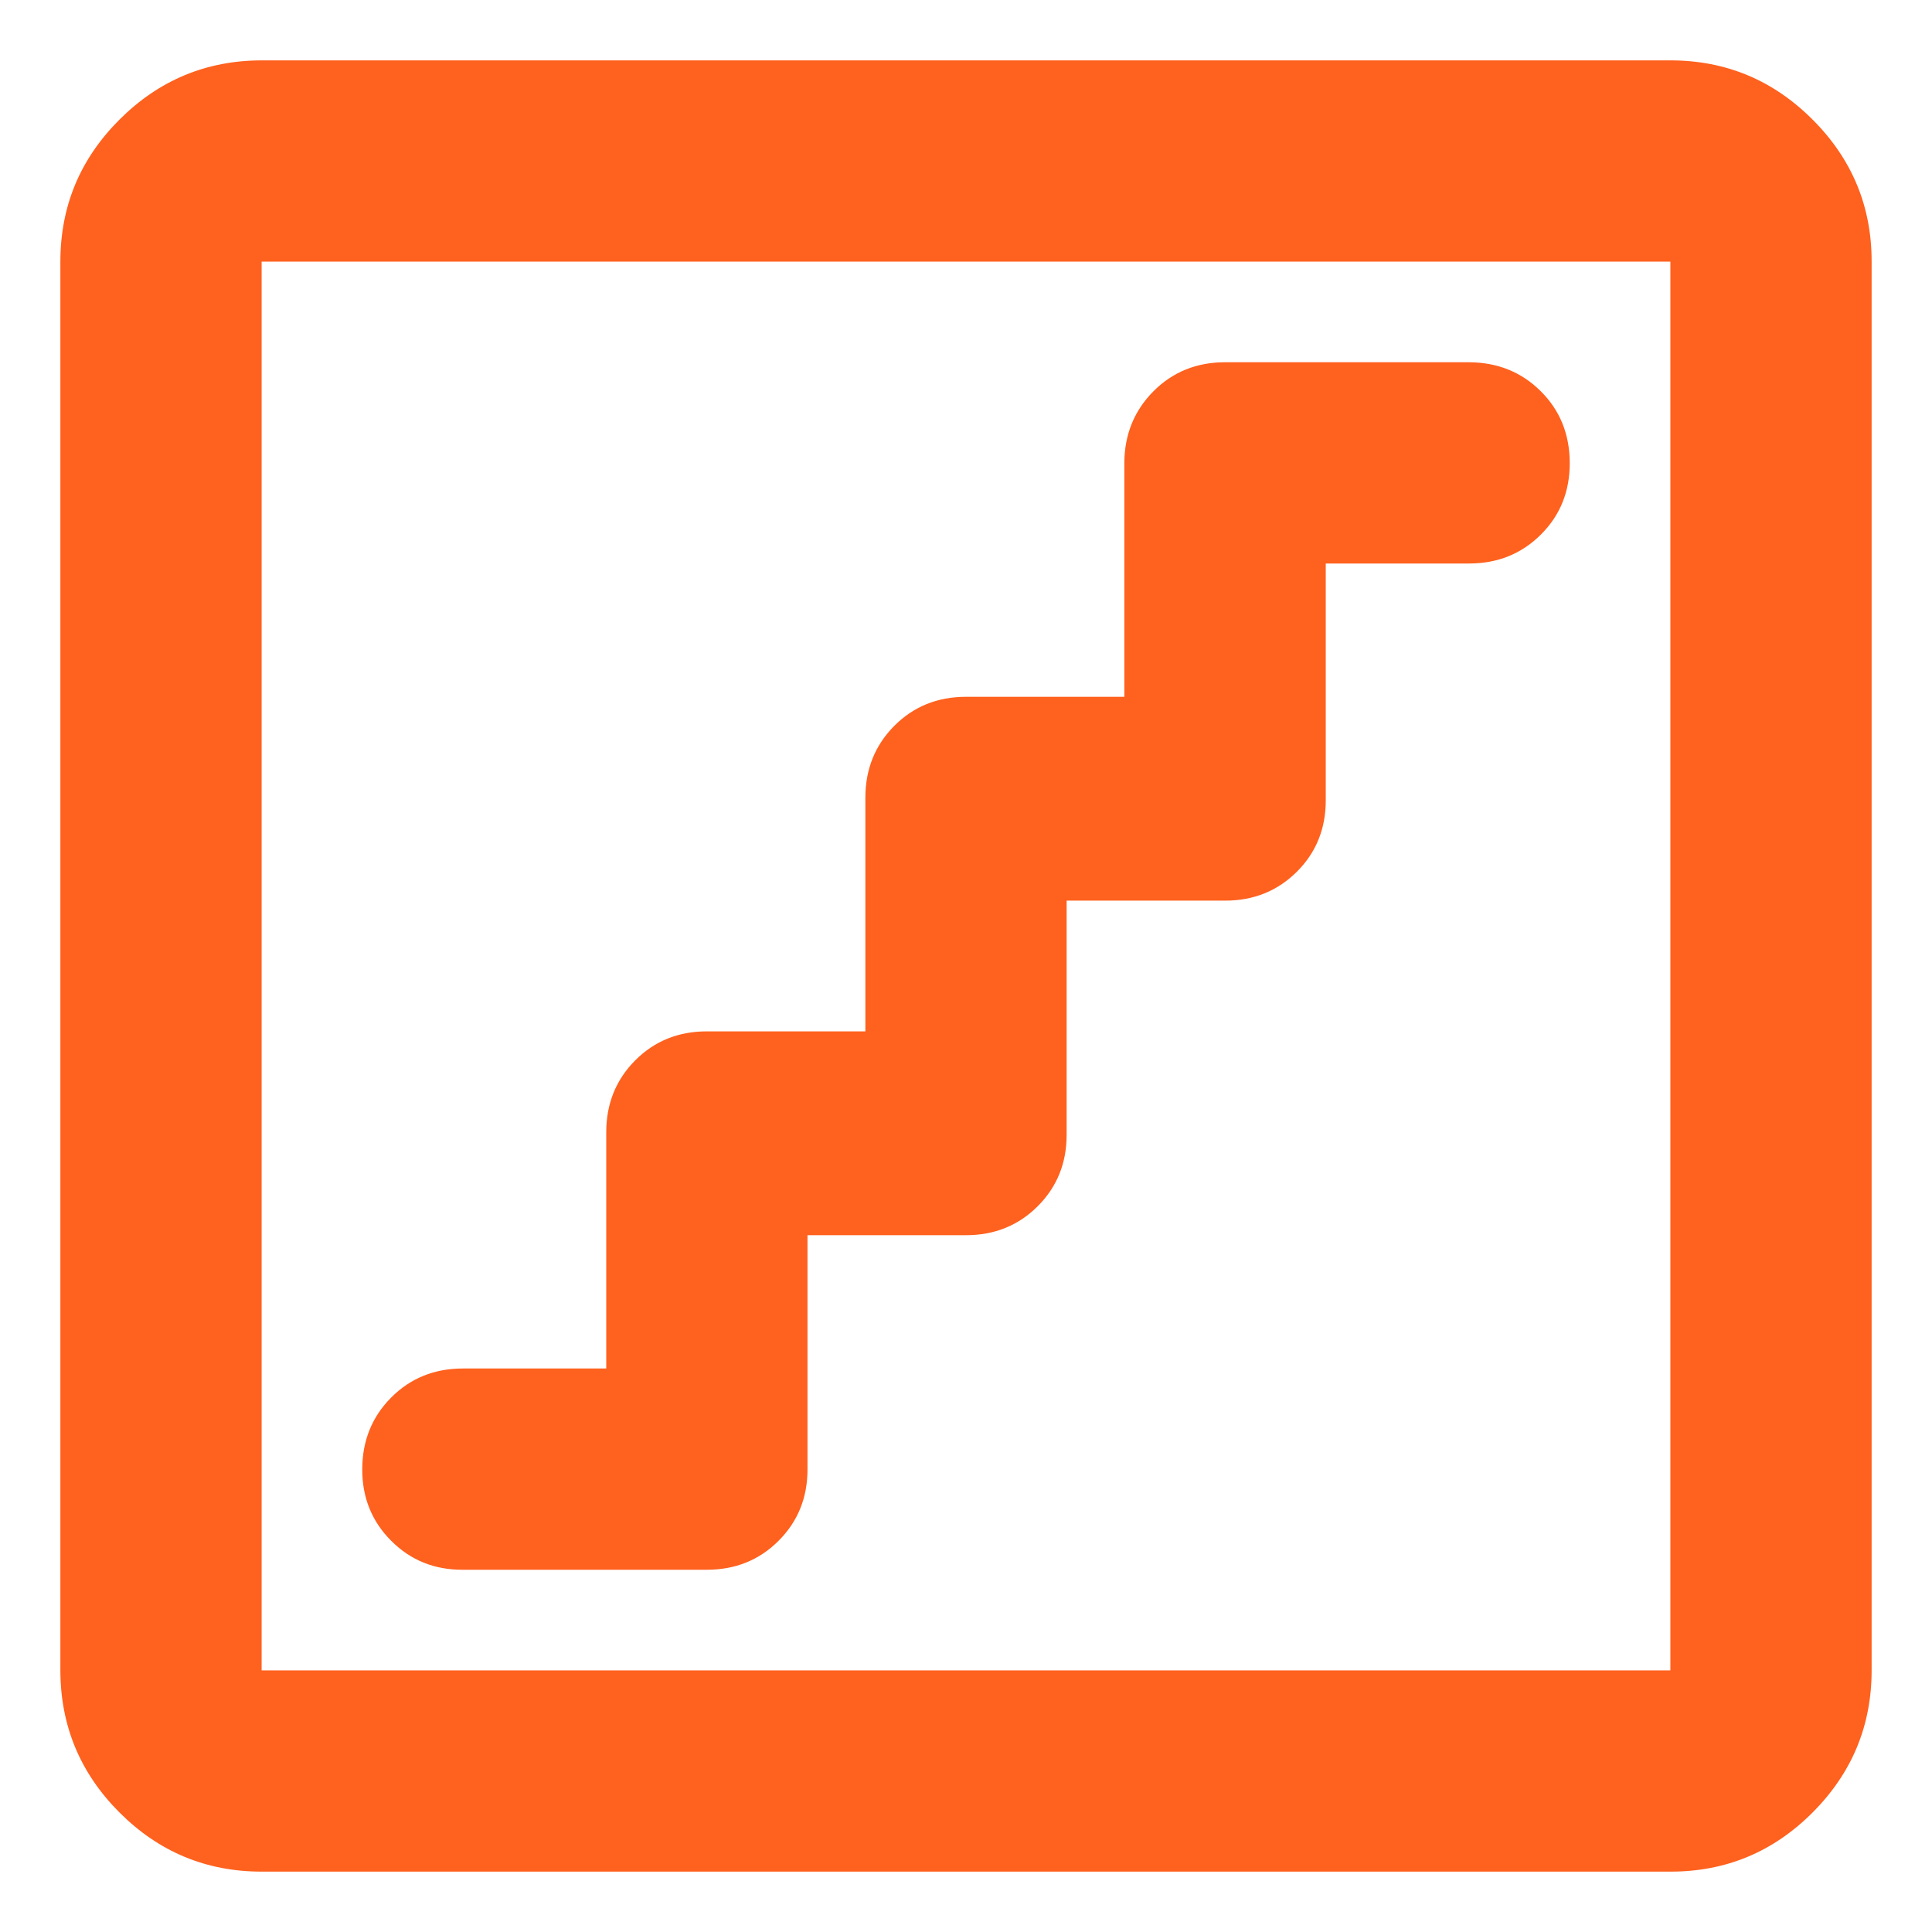 <svg width="24" height="24" viewBox="0 0 24 24" fill="none" xmlns="http://www.w3.org/2000/svg">
<path d="M10.031 15.344H12C12.354 15.344 12.651 15.224 12.891 14.984C13.131 14.744 13.251 14.447 13.25 14.094V11.188H15.219C15.573 11.188 15.87 11.068 16.11 10.829C16.35 10.59 16.47 10.293 16.469 9.938V7H18.25C18.604 7 18.901 6.88 19.141 6.641C19.381 6.402 19.501 6.105 19.5 5.75C19.499 5.395 19.379 5.098 19.14 4.86C18.901 4.622 18.604 4.502 18.25 4.5H15.219C14.865 4.5 14.568 4.62 14.329 4.86C14.09 5.1 13.969 5.397 13.967 5.75V8.656H12C11.646 8.656 11.349 8.776 11.11 9.016C10.871 9.256 10.751 9.553 10.75 9.906V12.812H8.781C8.427 12.812 8.13 12.932 7.891 13.172C7.652 13.412 7.532 13.709 7.531 14.062V17H5.75C5.396 17 5.099 17.12 4.86 17.36C4.621 17.6 4.501 17.897 4.5 18.25C4.499 18.603 4.619 18.9 4.86 19.141C5.101 19.382 5.397 19.502 5.75 19.5H8.781C9.135 19.5 9.432 19.38 9.672 19.14C9.912 18.9 10.032 18.603 10.031 18.25V15.344ZM3.25 23.25C2.562 23.25 1.974 23.005 1.485 22.516C0.996 22.027 0.751 21.438 0.75 20.75V3.25C0.75 2.562 0.995 1.974 1.485 1.485C1.975 0.996 2.563 0.751 3.25 0.75H20.75C21.438 0.75 22.026 0.995 22.516 1.485C23.006 1.975 23.251 2.563 23.25 3.25V20.75C23.25 21.438 23.005 22.026 22.516 22.516C22.027 23.006 21.438 23.251 20.75 23.25H3.25ZM3.25 20.75H20.75V3.25H3.25V20.75Z" fill="#FF611E"/>
</svg>
